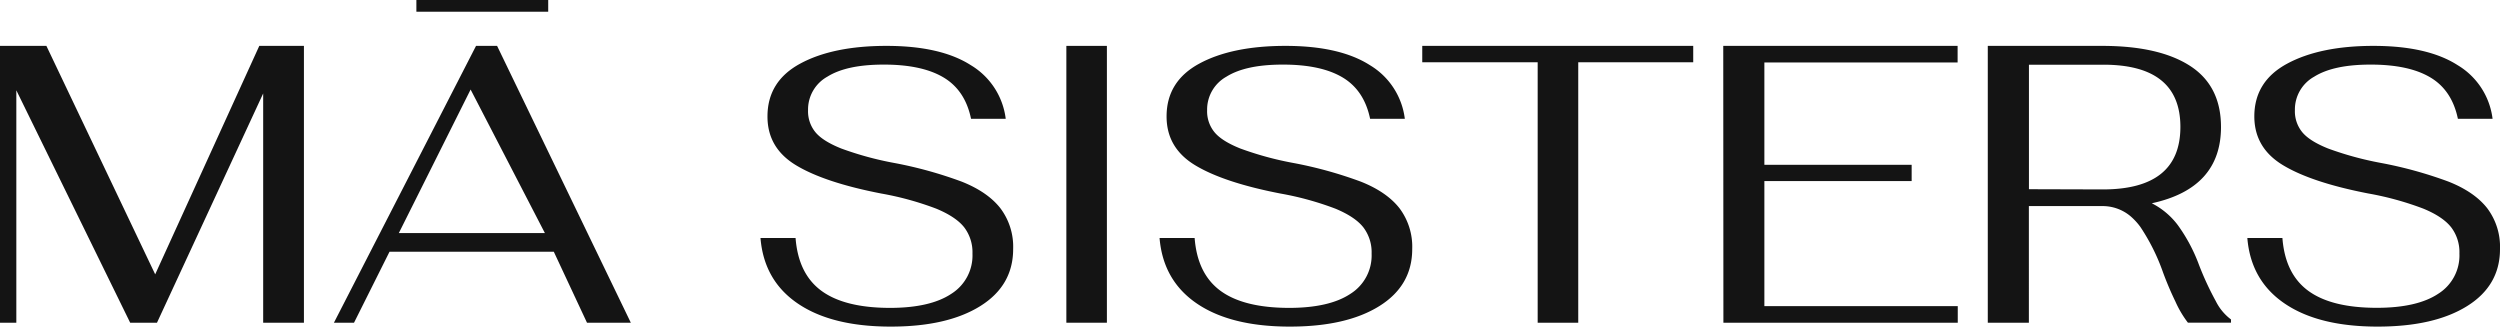 <?xml version="1.0" encoding="UTF-8"?> <svg xmlns="http://www.w3.org/2000/svg" viewBox="0 0 682.72 89.19"><defs><style>.cls-1{fill:#141414;}</style></defs><g id="Слой_2" data-name="Слой 2"><g id="Слой_1-2" data-name="Слой 1"><path class="cls-1" d="M83,12.53v75.6H71.87V25.52l-29,62.61H35.55L4.46,24.66V88.13H0V12.53H12.67L42.38,74.92,70.81,12.53Z"></path><path class="cls-1" d="M151.24,68.75H106.37L96.68,88.13H91.19L130,12.53h5.75l36.52,75.6H160.3Zm-2.44-5.11L128.52,24.45l-19.6,39.19Z"></path><path class="cls-1" d="M217.9,82.91Q208.63,76.63,207.68,65h9.58q.75,9.8,7.08,14.43T243,84.08q11,0,16.77-3.83a12.37,12.37,0,0,0,5.8-11,11.24,11.24,0,0,0-2.23-7.13q-2.24-2.88-7.62-5.12a83.06,83.06,0,0,0-15.06-4.15q-15.45-3-23.27-7.72T209.59,31.8q0-9.59,8.95-14.43t23.53-4.84q14.81,0,23.05,5.27a19.87,19.87,0,0,1,9.53,14.64h-9.47q-1.6-7.77-7.51-11.29t-16.34-3.51q-10.12,0-15.39,3.3a10.26,10.26,0,0,0-5.27,9.15,9,9,0,0,0,2,6q2,2.44,7.08,4.47a88.71,88.71,0,0,0,14.43,3.94,112.67,112.67,0,0,1,18.47,5.11q7,2.78,10.49,7.19A17.43,17.43,0,0,1,276.68,68q0,10-9,15.6t-24.44,5.59Q227.16,89.19,217.9,82.91Z"></path><path class="cls-1" d="M291.21,12.53h11.07v75.6H291.21Z"></path><path class="cls-1" d="M326.88,82.91Q317.63,76.63,316.66,65h9.58q.75,9.8,7.08,14.43T352,84.08q11,0,16.77-3.83a12.37,12.37,0,0,0,5.8-11,11.24,11.24,0,0,0-2.23-7.13q-2.24-2.88-7.62-5.12a82.82,82.82,0,0,0-15.06-4.15q-15.45-3-23.27-7.72T318.58,31.8q0-9.59,8.94-14.43t23.53-4.84q14.81,0,23.06,5.27a19.9,19.9,0,0,1,9.53,14.64h-9.48q-1.61-7.77-7.51-11.29t-16.34-3.51q-10.12,0-15.39,3.3a10.28,10.28,0,0,0-5.27,9.15,9,9,0,0,0,2,6q2,2.44,7.08,4.47a88.71,88.71,0,0,0,14.43,3.94,112.82,112.82,0,0,1,18.48,5.11q7,2.78,10.49,7.19A17.49,17.49,0,0,1,385.66,68q0,10-9,15.6t-24.44,5.59Q336.14,89.19,326.88,82.91Z"></path><path class="cls-1" d="M419.92,17H388.4V12.53h74V17H431V88.13H419.92Z"></path><path class="cls-1" d="M470.6,12.53h64v4.52H481.83V45h40.22v4.45H481.83V83.61h52.81v4.52h-64Z"></path><path class="cls-1" d="M605.11,82.24a14,14,0,0,0,4.15,5v.87H597.49a28.43,28.43,0,0,1-3.4-5.74,86.65,86.65,0,0,1-3.4-8A55.35,55.35,0,0,0,584.53,62,17.09,17.09,0,0,0,581.76,59a11.83,11.83,0,0,0-7.7-2.72h-20V88.13H542.84V12.53h31.22q15.54,0,24,5.45t8.47,16.69q0,16.74-18.9,20.84a20.52,20.52,0,0,1,7.13,6,45.05,45.05,0,0,1,5.73,10.75A81,81,0,0,0,605.11,82.24ZM574.27,51.73q21.16,0,21.17-17.06t-21.17-17H554.08v34Z"></path><path class="cls-1" d="M623.94,82.91Q614.67,76.63,613.72,65h9.58q.74,9.8,7.08,14.43t18.69,4.63q11,0,16.77-3.83a12.37,12.37,0,0,0,5.8-11,11.24,11.24,0,0,0-2.23-7.13c-1.5-1.92-4-3.63-7.62-5.12a83,83,0,0,0-15.07-4.15q-15.44-3-23.26-7.72T615.63,31.8q0-9.59,9-14.43t23.53-4.84q14.79,0,23,5.27a19.87,19.87,0,0,1,9.53,14.64h-9.47q-1.61-7.77-7.51-11.29t-16.35-3.51q-10.11,0-15.38,3.3a10.26,10.26,0,0,0-5.27,9.15,9,9,0,0,0,2,6q2,2.44,7.08,4.47a88.71,88.71,0,0,0,14.43,3.94,113,113,0,0,1,18.47,5.11q7,2.78,10.49,7.19A17.49,17.49,0,0,1,682.72,68q0,10-9,15.6t-24.44,5.59Q633.2,89.19,623.94,82.91Z"></path><rect class="cls-1" x="113.71" width="36" height="3.2"></rect></g></g></svg> 